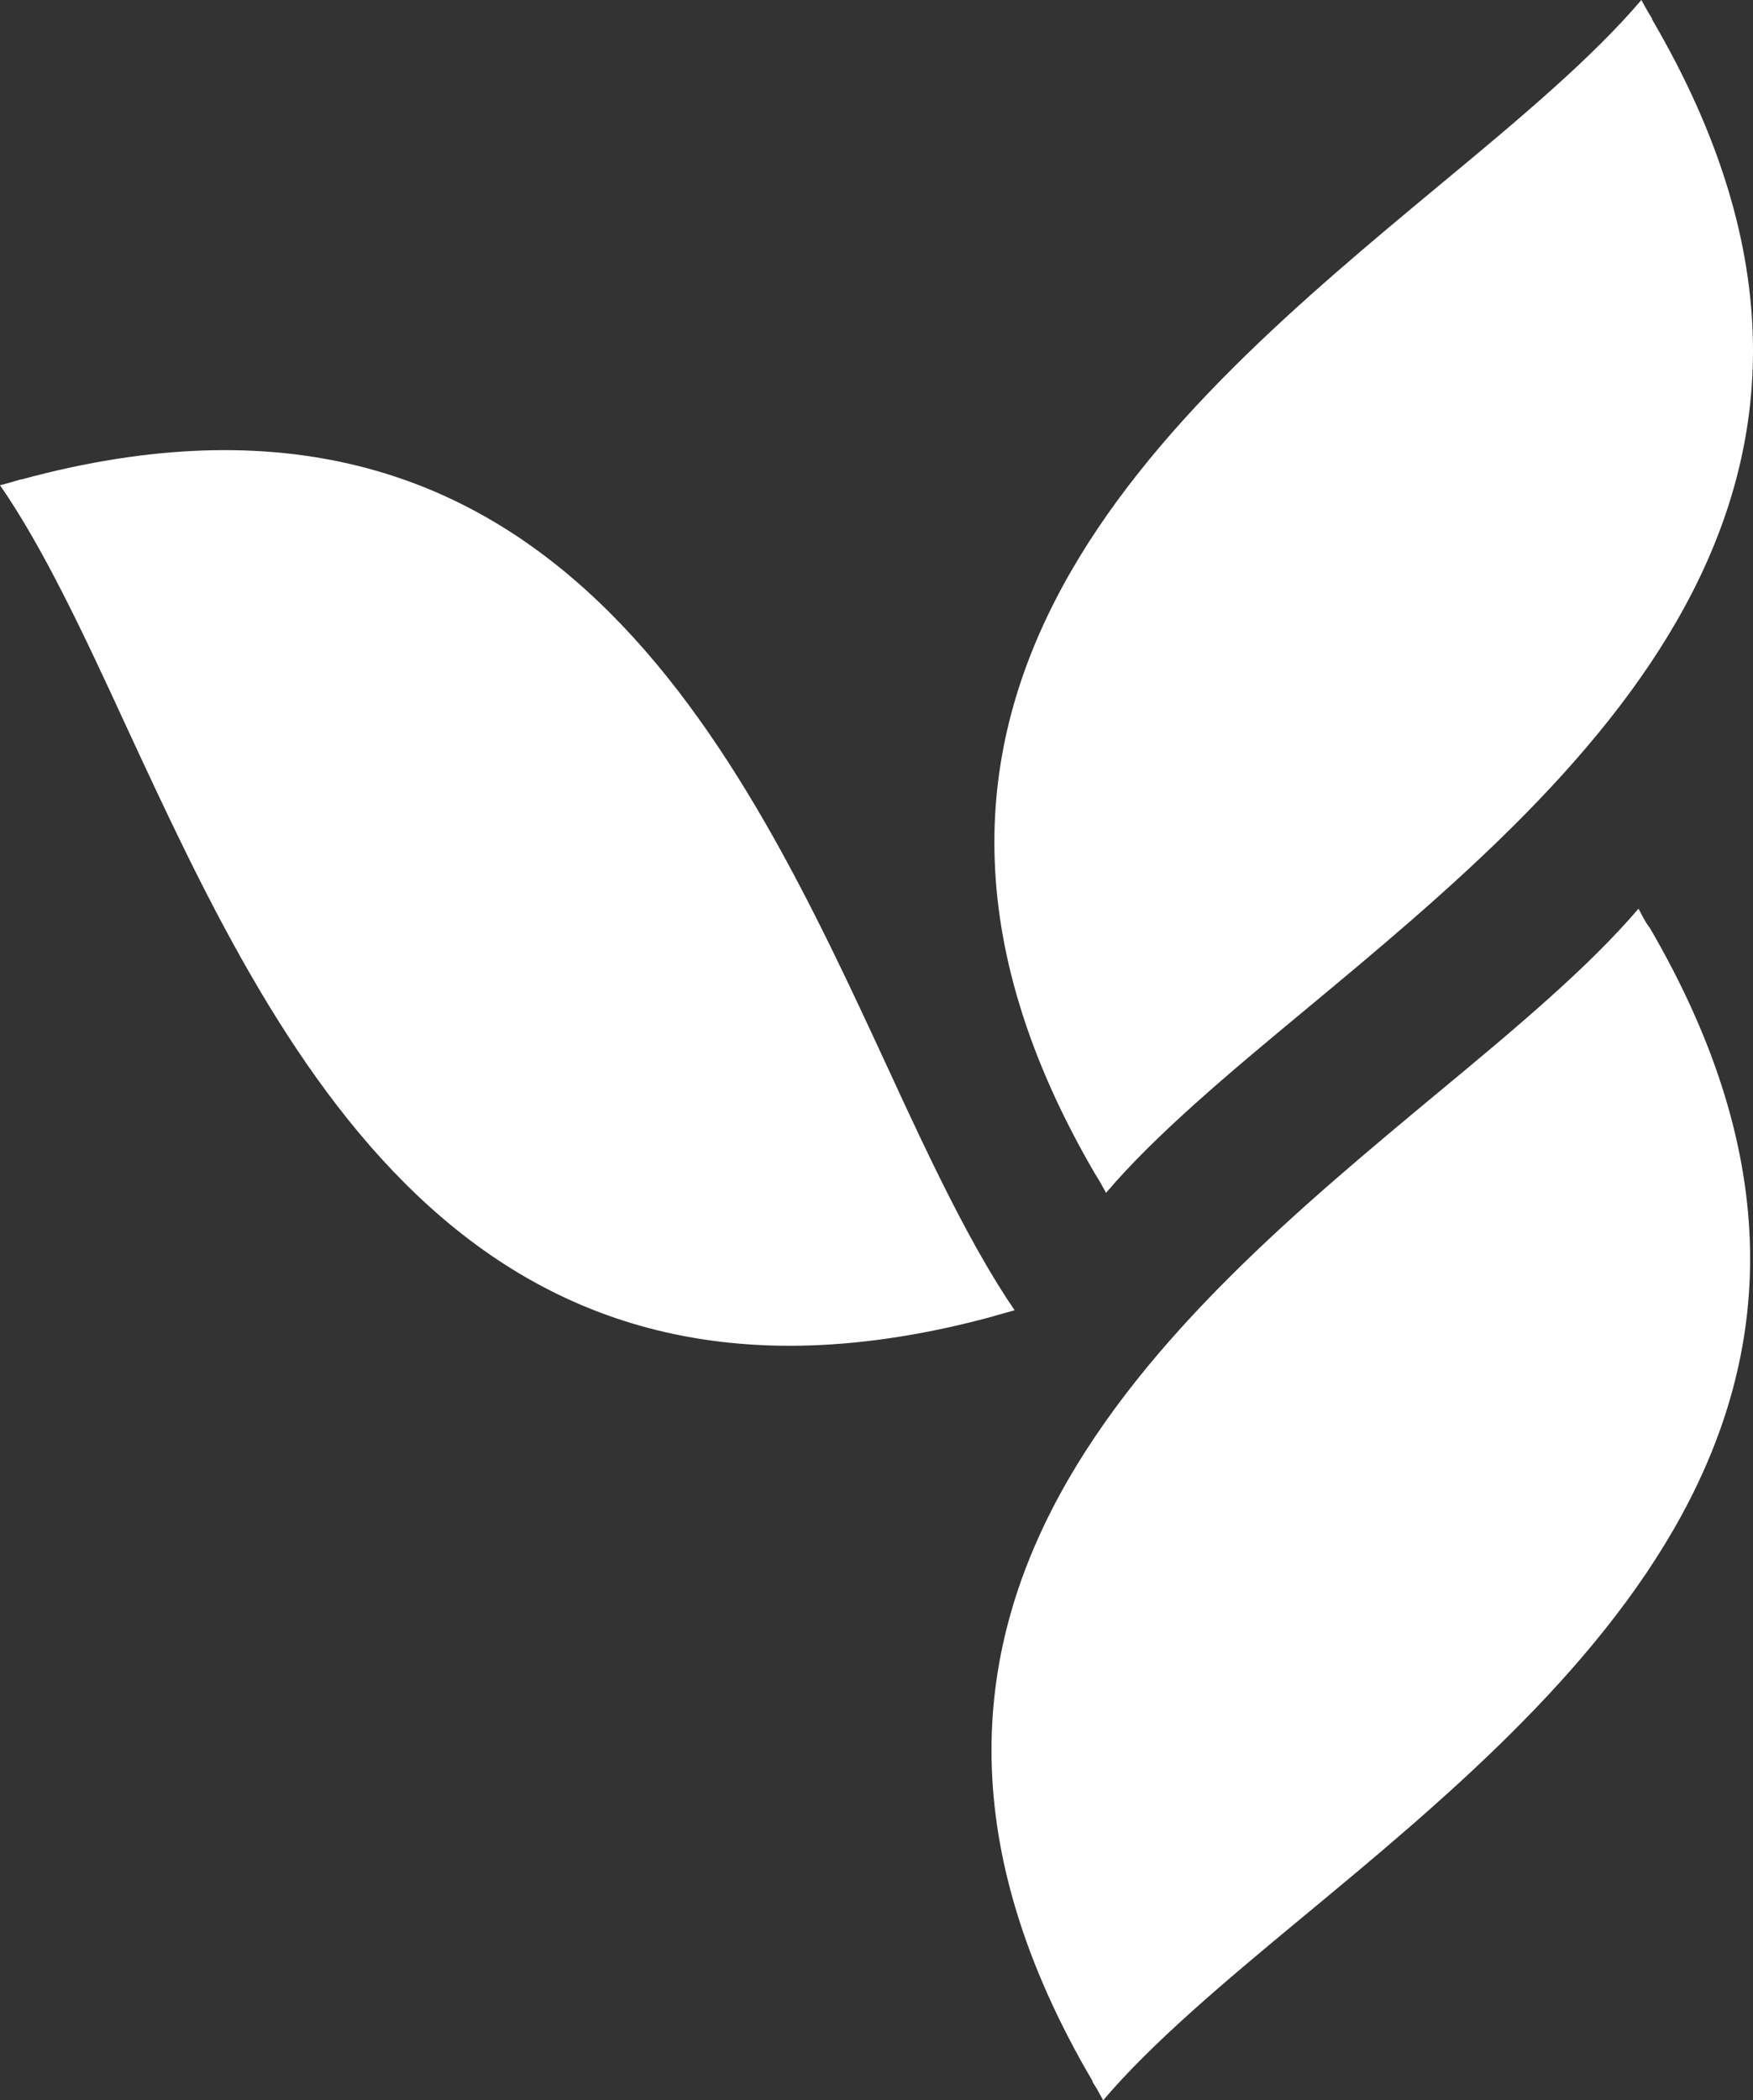 <?xml version="1.0" encoding="UTF-8"?> <svg xmlns="http://www.w3.org/2000/svg" width="450" height="539" viewBox="0 0 450 539" fill="none"><rect x="0" y="0" width="450" height="539" fill="#333333" stroke="none"/><path d="M281.174 301.366C282.125 302.846 282.971 304.326 283.922 306.122C296.501 291.324 315 275.785 335.295 258.978C405.272 200.84 495.016 126.106 424.087 4.968V4.757C423.136 3.277 422.29 1.691 421.339 0C408.76 14.799 390.262 30.337 369.966 47.145C299.99 105.282 210.246 180.016 281.174 301.366Z" fill="white"></path><path d="M255.172 337.728C256.969 337.199 258.661 336.776 260.458 336.248C249.464 320.18 239.105 298.405 228.112 274.516C189.952 192.066 140.905 86.255 5.497 123.04H5.285C3.488 123.569 1.797 124.097 0 124.52C10.993 140.376 21.352 162.362 32.346 186.252C70.717 269.019 119.553 374.83 255.278 337.728H255.172Z" fill="white"></path><path d="M423.349 237.943C422.292 236.464 421.552 234.984 420.601 233.187C408.022 247.985 389.524 263.524 369.228 280.331C299.251 338.469 209.508 413.203 280.436 534.024V534.235C281.387 535.715 282.233 537.195 283.184 538.992C295.763 524.193 314.261 508.655 334.557 491.848C404.534 433.921 494.277 359.187 423.349 237.838V237.943Z" fill="white"></path></svg> 